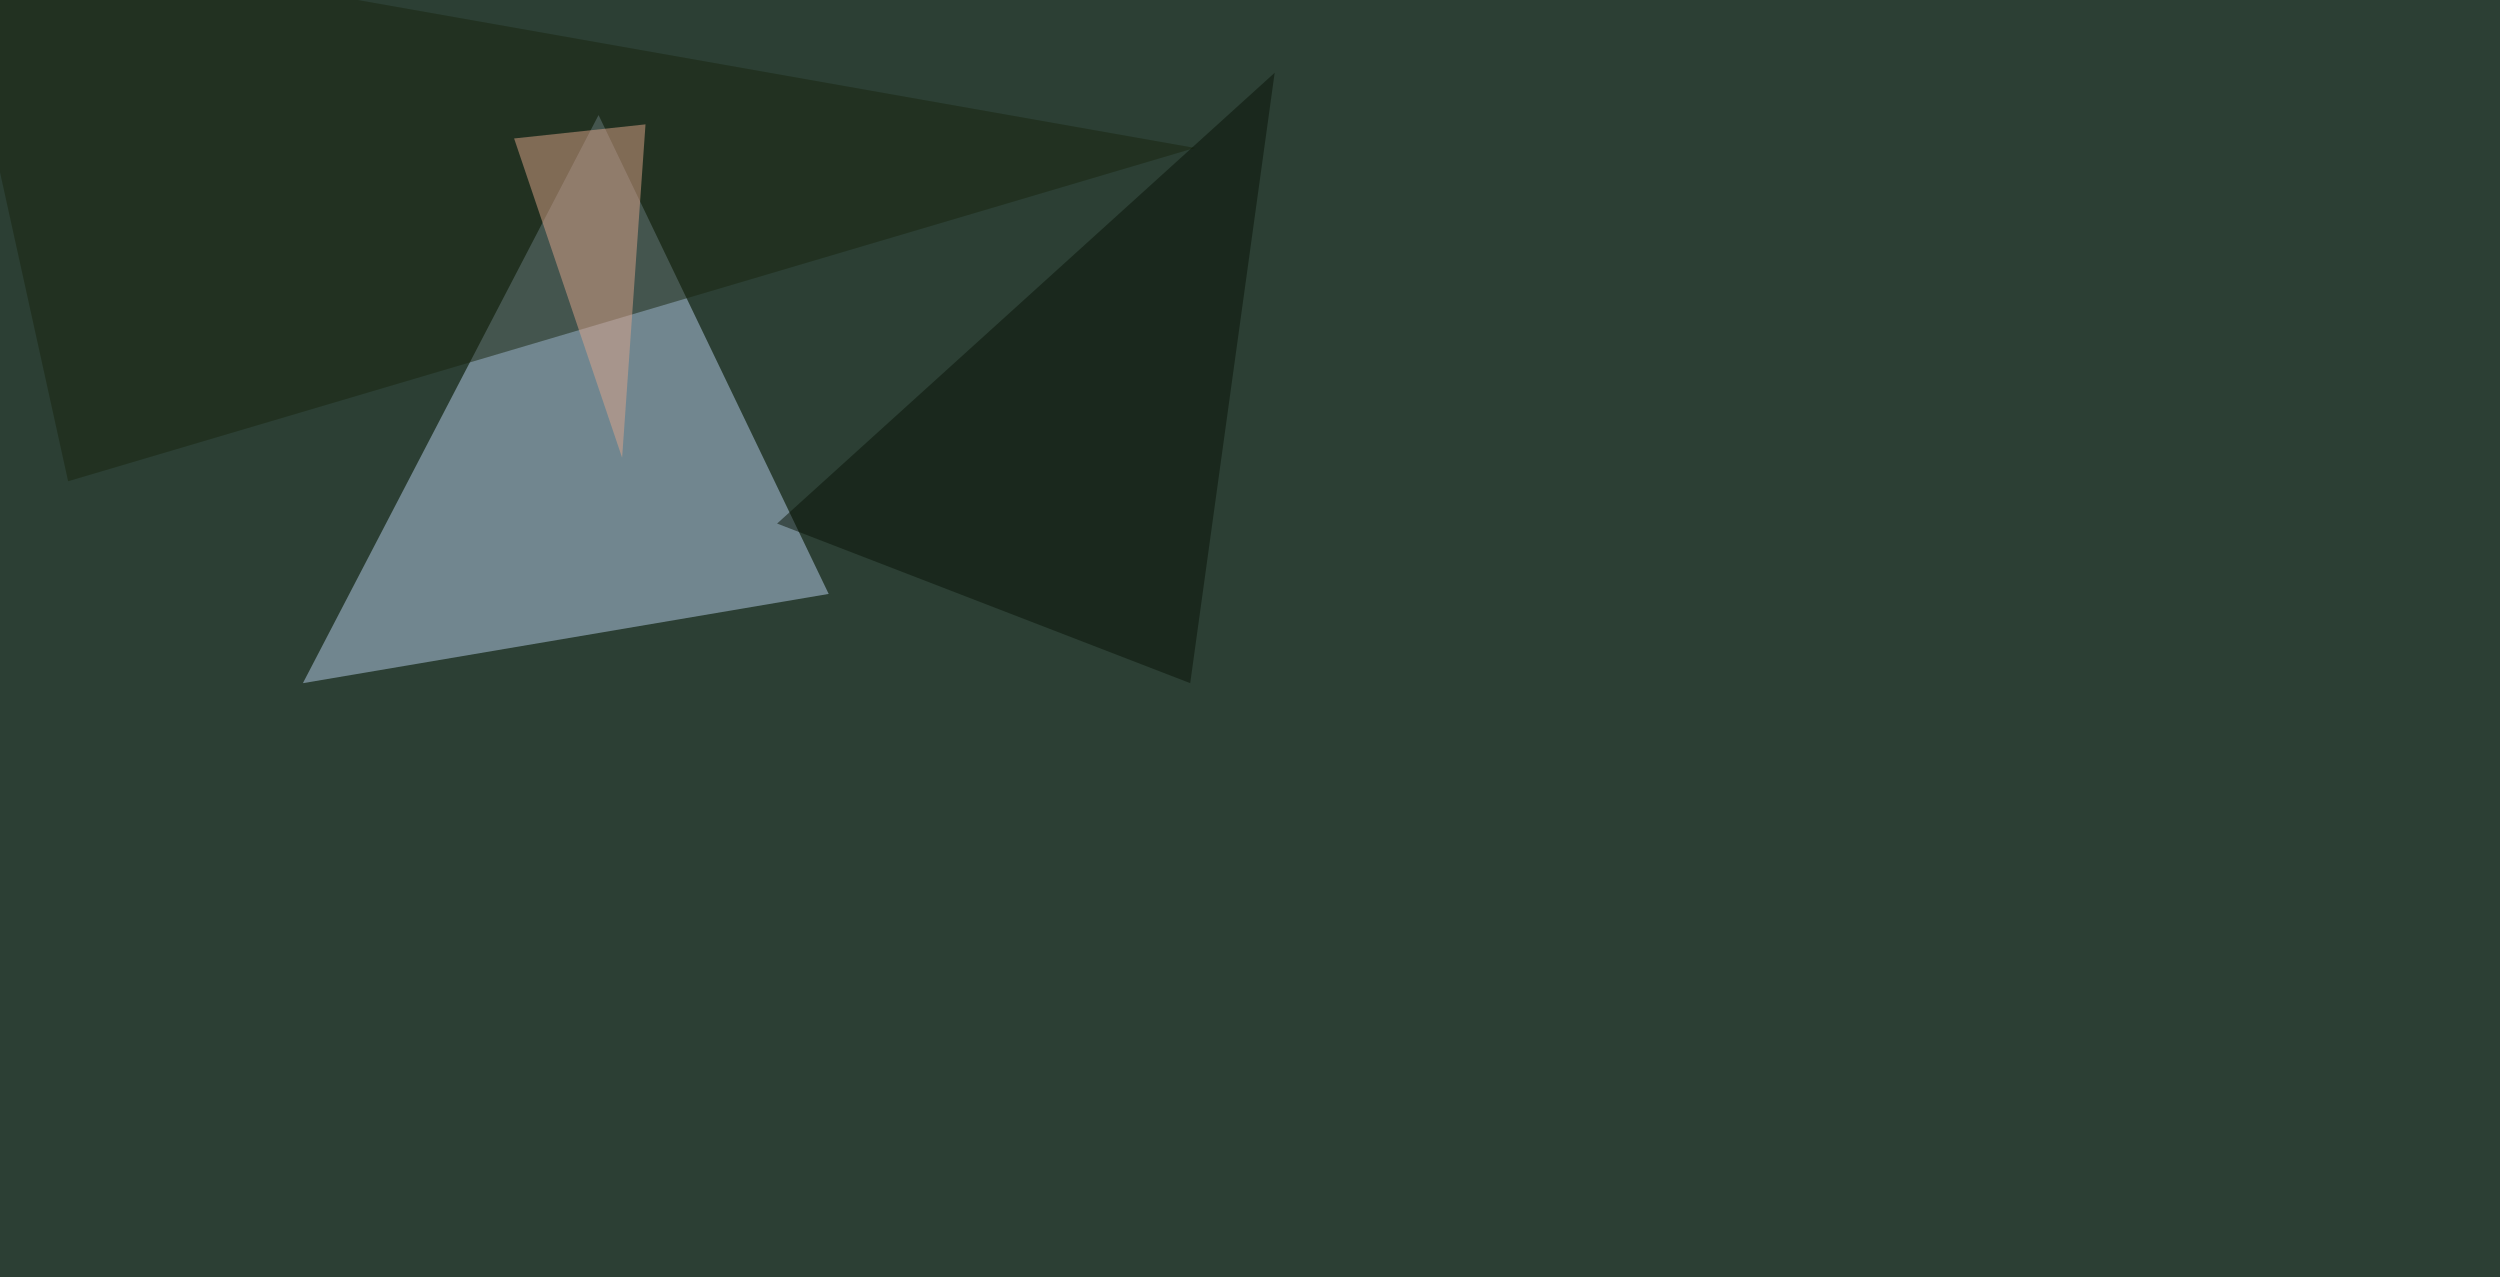 <svg xmlns="http://www.w3.org/2000/svg" width="1560" height="797" ><filter id="a"><feGaussianBlur stdDeviation="55"/></filter><rect width="100%" height="100%" fill="#2c3f34"/><g filter="url(#a)"><g fill-opacity=".5"><path fill="#b6cfea" d="M189 426.3L373.5 71.8l143.6 298.8z"/><path fill="#19250f" d="M42.5 300.3l703.1-208L-33.7-45.4z"/><path fill="#dea58b" d="M320.8 86.4l82-8.8-14.6 208z"/><path fill="#091306" d="M484.9 326.7l257.8 99.6 52.7-380.9z"/></g></g></svg>